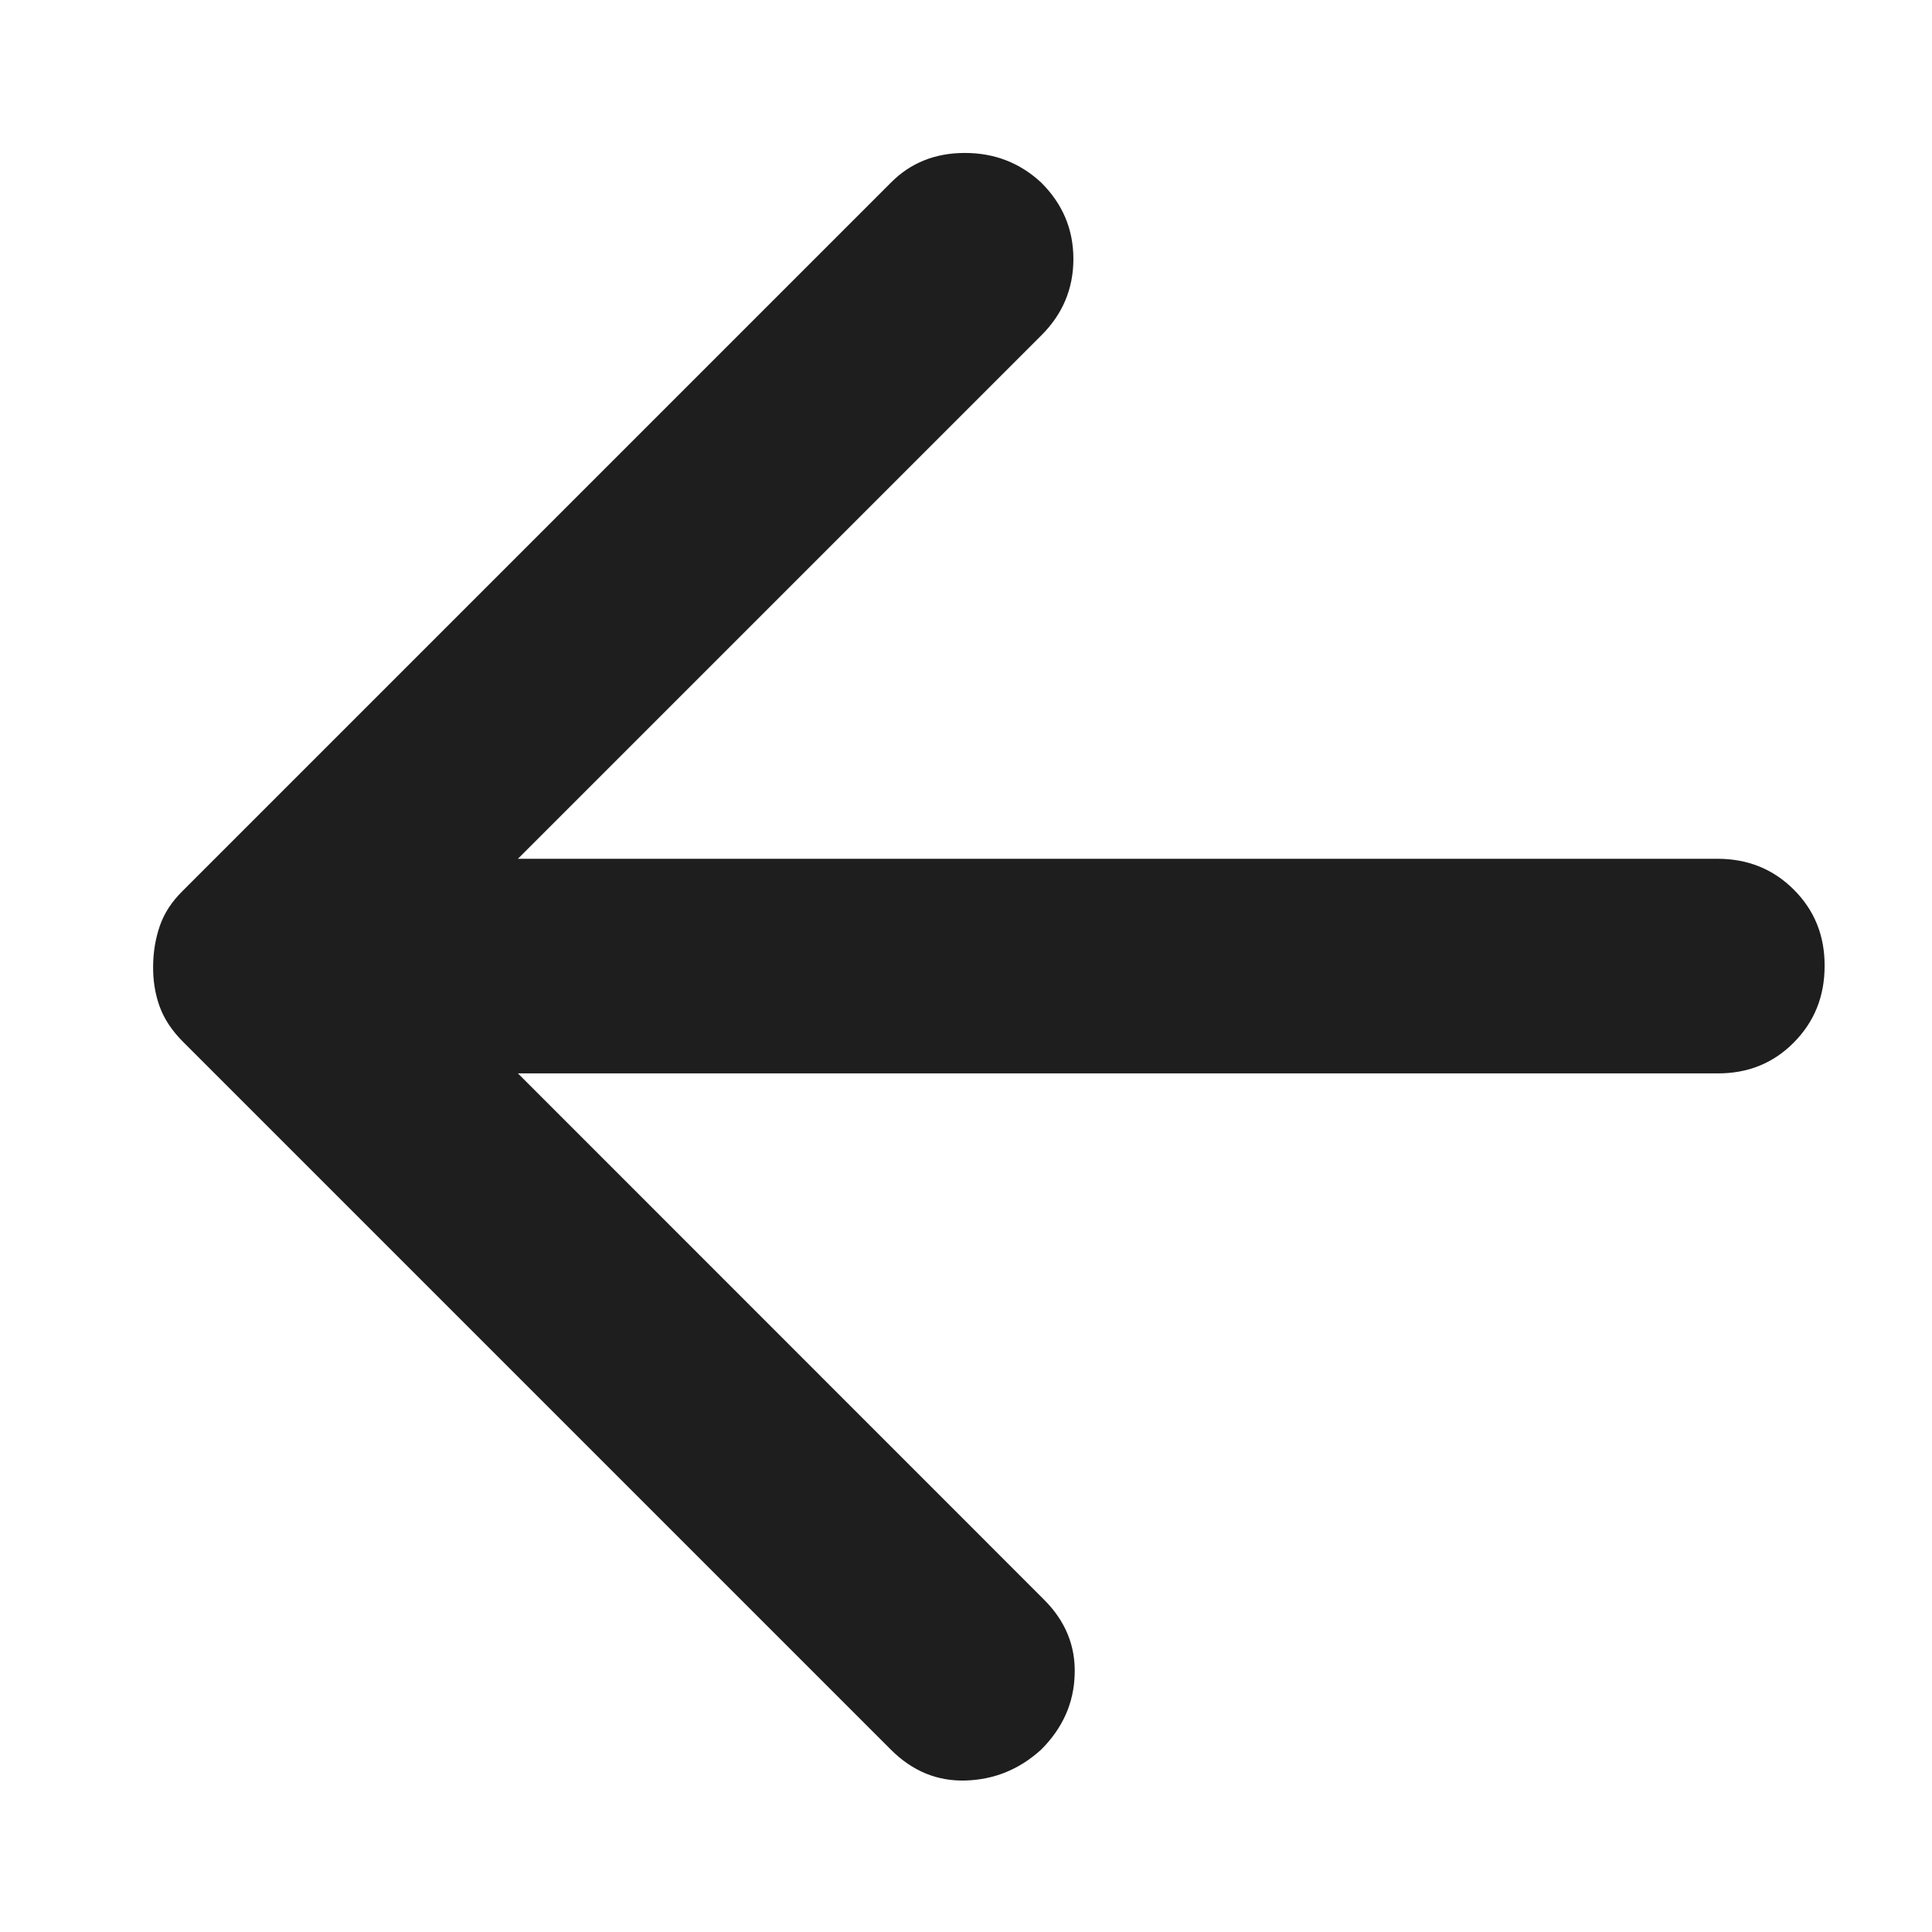 <svg width="12" height="12" viewBox="0 0 12 12" fill="none" xmlns="http://www.w3.org/2000/svg">
<path d="M3.217 6.667L6.483 9.934C6.617 10.067 6.681 10.222 6.675 10.4C6.67 10.578 6.601 10.733 6.467 10.867C6.333 10.989 6.178 11.053 6 11.059C5.822 11.065 5.667 11.001 5.533 10.867L1.133 6.467C1.067 6.4 1.019 6.328 0.991 6.25C0.963 6.172 0.95 6.089 0.951 6C0.952 5.911 0.966 5.828 0.993 5.75C1.02 5.672 1.067 5.6 1.134 5.534L5.534 1.134C5.656 1.011 5.809 0.95 5.993 0.95C6.176 0.95 6.335 1.011 6.467 1.134C6.601 1.267 6.667 1.425 6.667 1.609C6.667 1.792 6.601 1.951 6.467 2.084L3.217 5.334H10.667C10.856 5.334 11.014 5.398 11.142 5.526C11.27 5.654 11.334 5.812 11.333 6C11.333 6.189 11.269 6.347 11.141 6.476C11.014 6.604 10.856 6.668 10.667 6.667H3.217Z" fill="#1E1E1E"/>
</svg>
